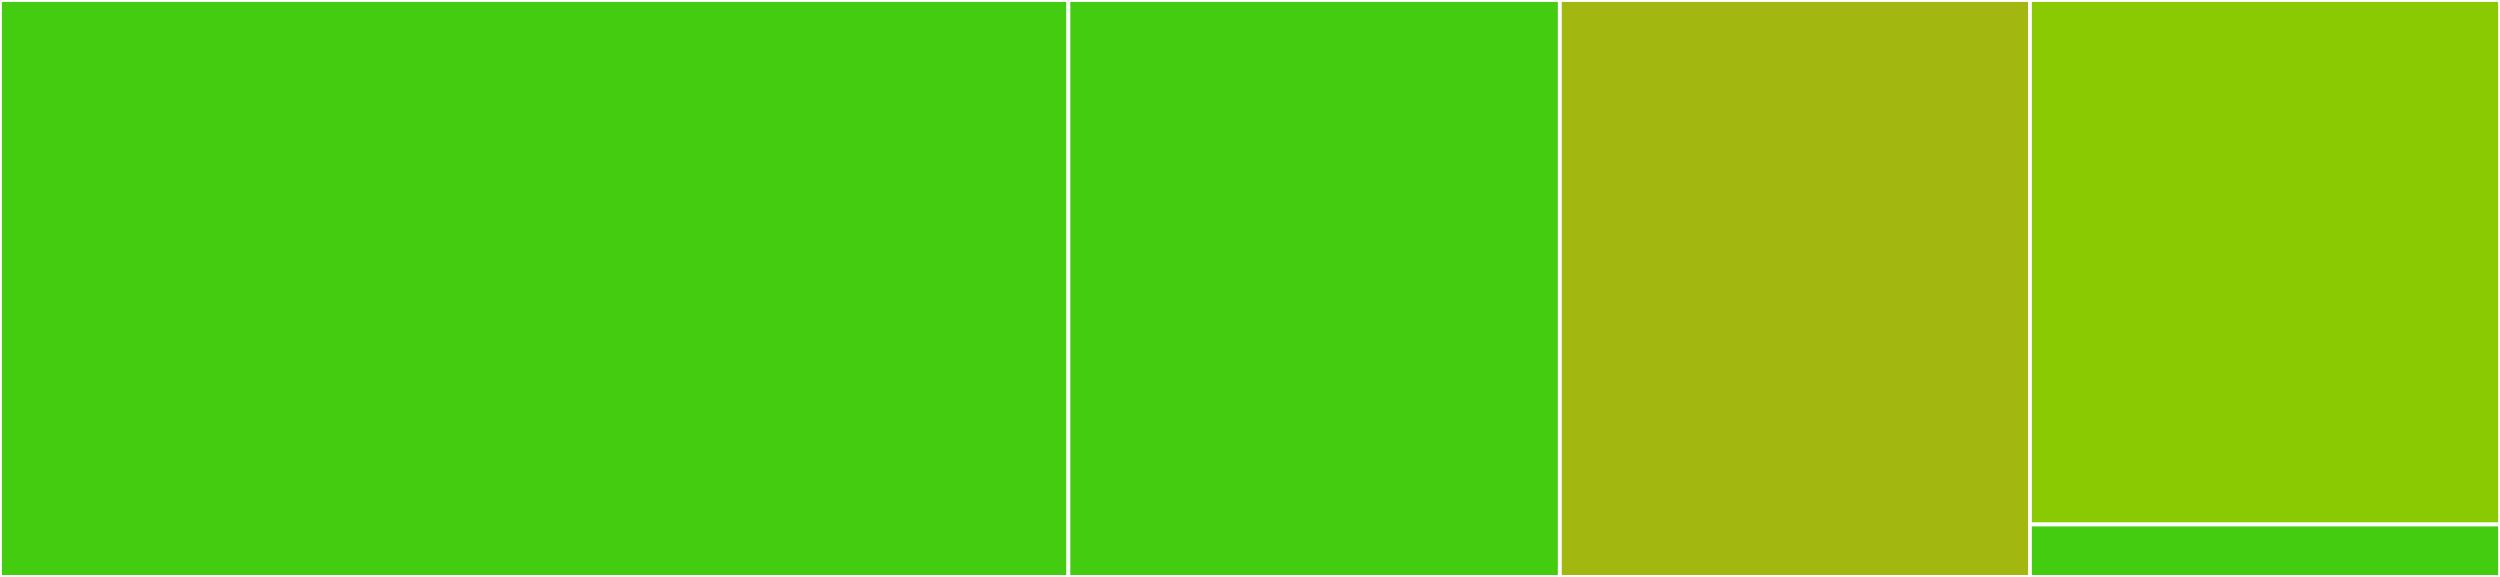 <svg baseProfile="full" width="650" height="150" viewBox="0 0 650 150" version="1.1"
xmlns="http://www.w3.org/2000/svg" xmlns:ev="http://www.w3.org/2001/xml-events"
xmlns:xlink="http://www.w3.org/1999/xlink">

<rect x="0" y="0" width="650" height="150" fill="#333333" stroke="none"/>

<style>rect.s{mask:url(#mask);}</style>
<defs>
  <pattern id="white" width="4" height="4" patternUnits="userSpaceOnUse" patternTransform="rotate(45)">
    <rect width="2" height="2" transform="translate(0,0)" fill="white"></rect>
  </pattern>
  <mask id="mask">
    <rect x="0" y="0" width="100%" height="100%" fill="url(#white)"></rect>
  </mask>
</defs>

<rect x="0" y="0" width="277.778" height="150.0" fill="#4c1" stroke="white" stroke-width="1" class=" tooltipped" data-content="tests/test_changelog_checker.py"><title>tests/test_changelog_checker.py</title></rect>
<rect x="277.778" y="0" width="127.778" height="150" fill="#4c1" stroke="white" stroke-width="1" class=" tooltipped" data-content="tests/test_autolabel.py"><title>tests/test_autolabel.py</title></rect>
<rect x="405.556" y="0" width="122.222" height="150.0" fill="#a2b710" stroke="white" stroke-width="1" class=" tooltipped" data-content="changelog_checker.py"><title>changelog_checker.py</title></rect>
<rect x="527.778" y="0" width="122.222" height="136.364" fill="#8aca02" stroke="white" stroke-width="1" class=" tooltipped" data-content="autolabel.py"><title>autolabel.py</title></rect>
<rect x="527.778" y="136.364" width="122.222" height="13.636" fill="#4c1" stroke="white" stroke-width="1" class=" tooltipped" data-content="conftest.py"><title>conftest.py</title></rect>
</svg>